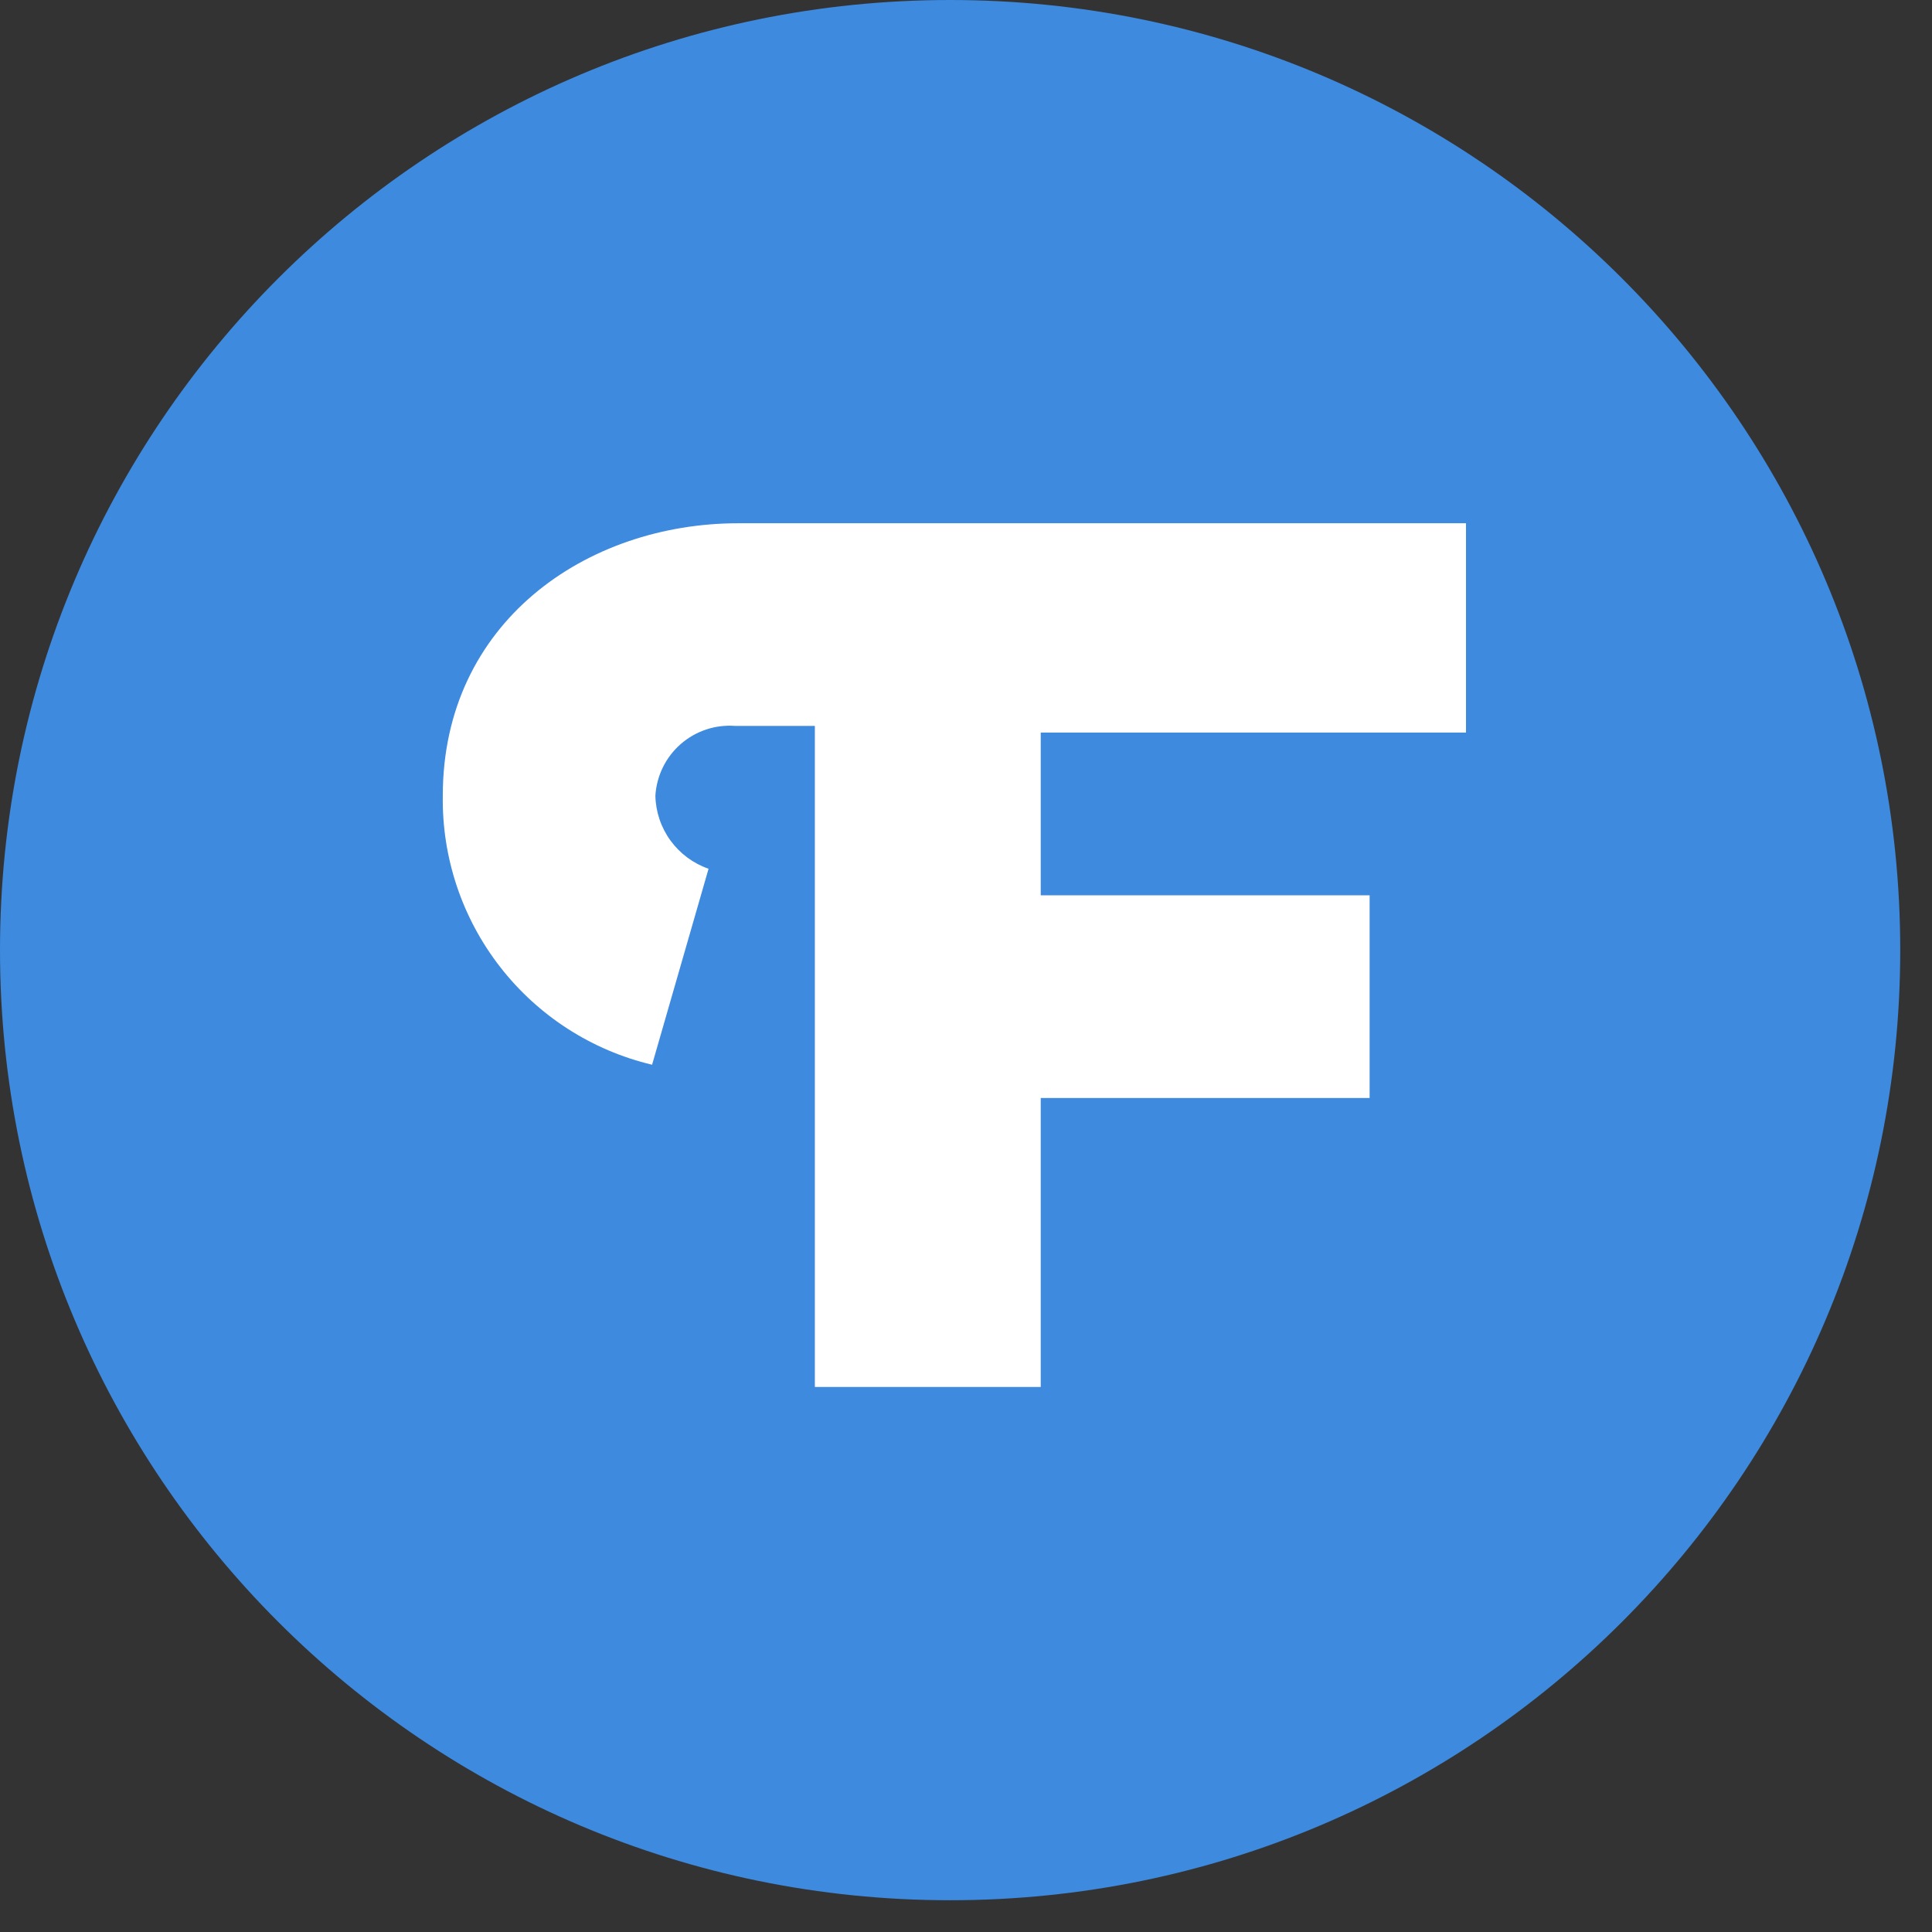 <?xml version="1.0" encoding="UTF-8"?> <svg xmlns="http://www.w3.org/2000/svg" width="48" height="48" viewBox="0 0 48 48" fill="none"><rect x="0" y="0" width="48" height="48" fill="#333333" stroke="none"/><path d="M47.211 23.605C47.211 10.568 36.642 0 23.605 0C10.568 0 0 10.568 0 23.605C0 36.642 10.568 47.211 23.605 47.211C36.642 47.211 47.211 36.642 47.211 23.605Z" fill="#3D8ADF"></path><path d="M16.201 26.453C14.703 26.097 13.371 25.24 12.426 24.024C11.48 22.809 10.978 21.308 11.001 19.768C11.001 15.476 14.55 13 18.346 13H36.422V18.2H25.857V22.244H34.028V27.279H25.857V34.459H20.245V18.035H18.264C18.02 18.017 17.774 18.047 17.542 18.125C17.31 18.203 17.095 18.326 16.911 18.487C16.727 18.648 16.576 18.845 16.469 19.064C16.361 19.284 16.298 19.524 16.283 19.768C16.291 20.169 16.422 20.559 16.658 20.883C16.895 21.208 17.224 21.452 17.604 21.584L16.201 26.453Z" fill="white"></path></svg> 